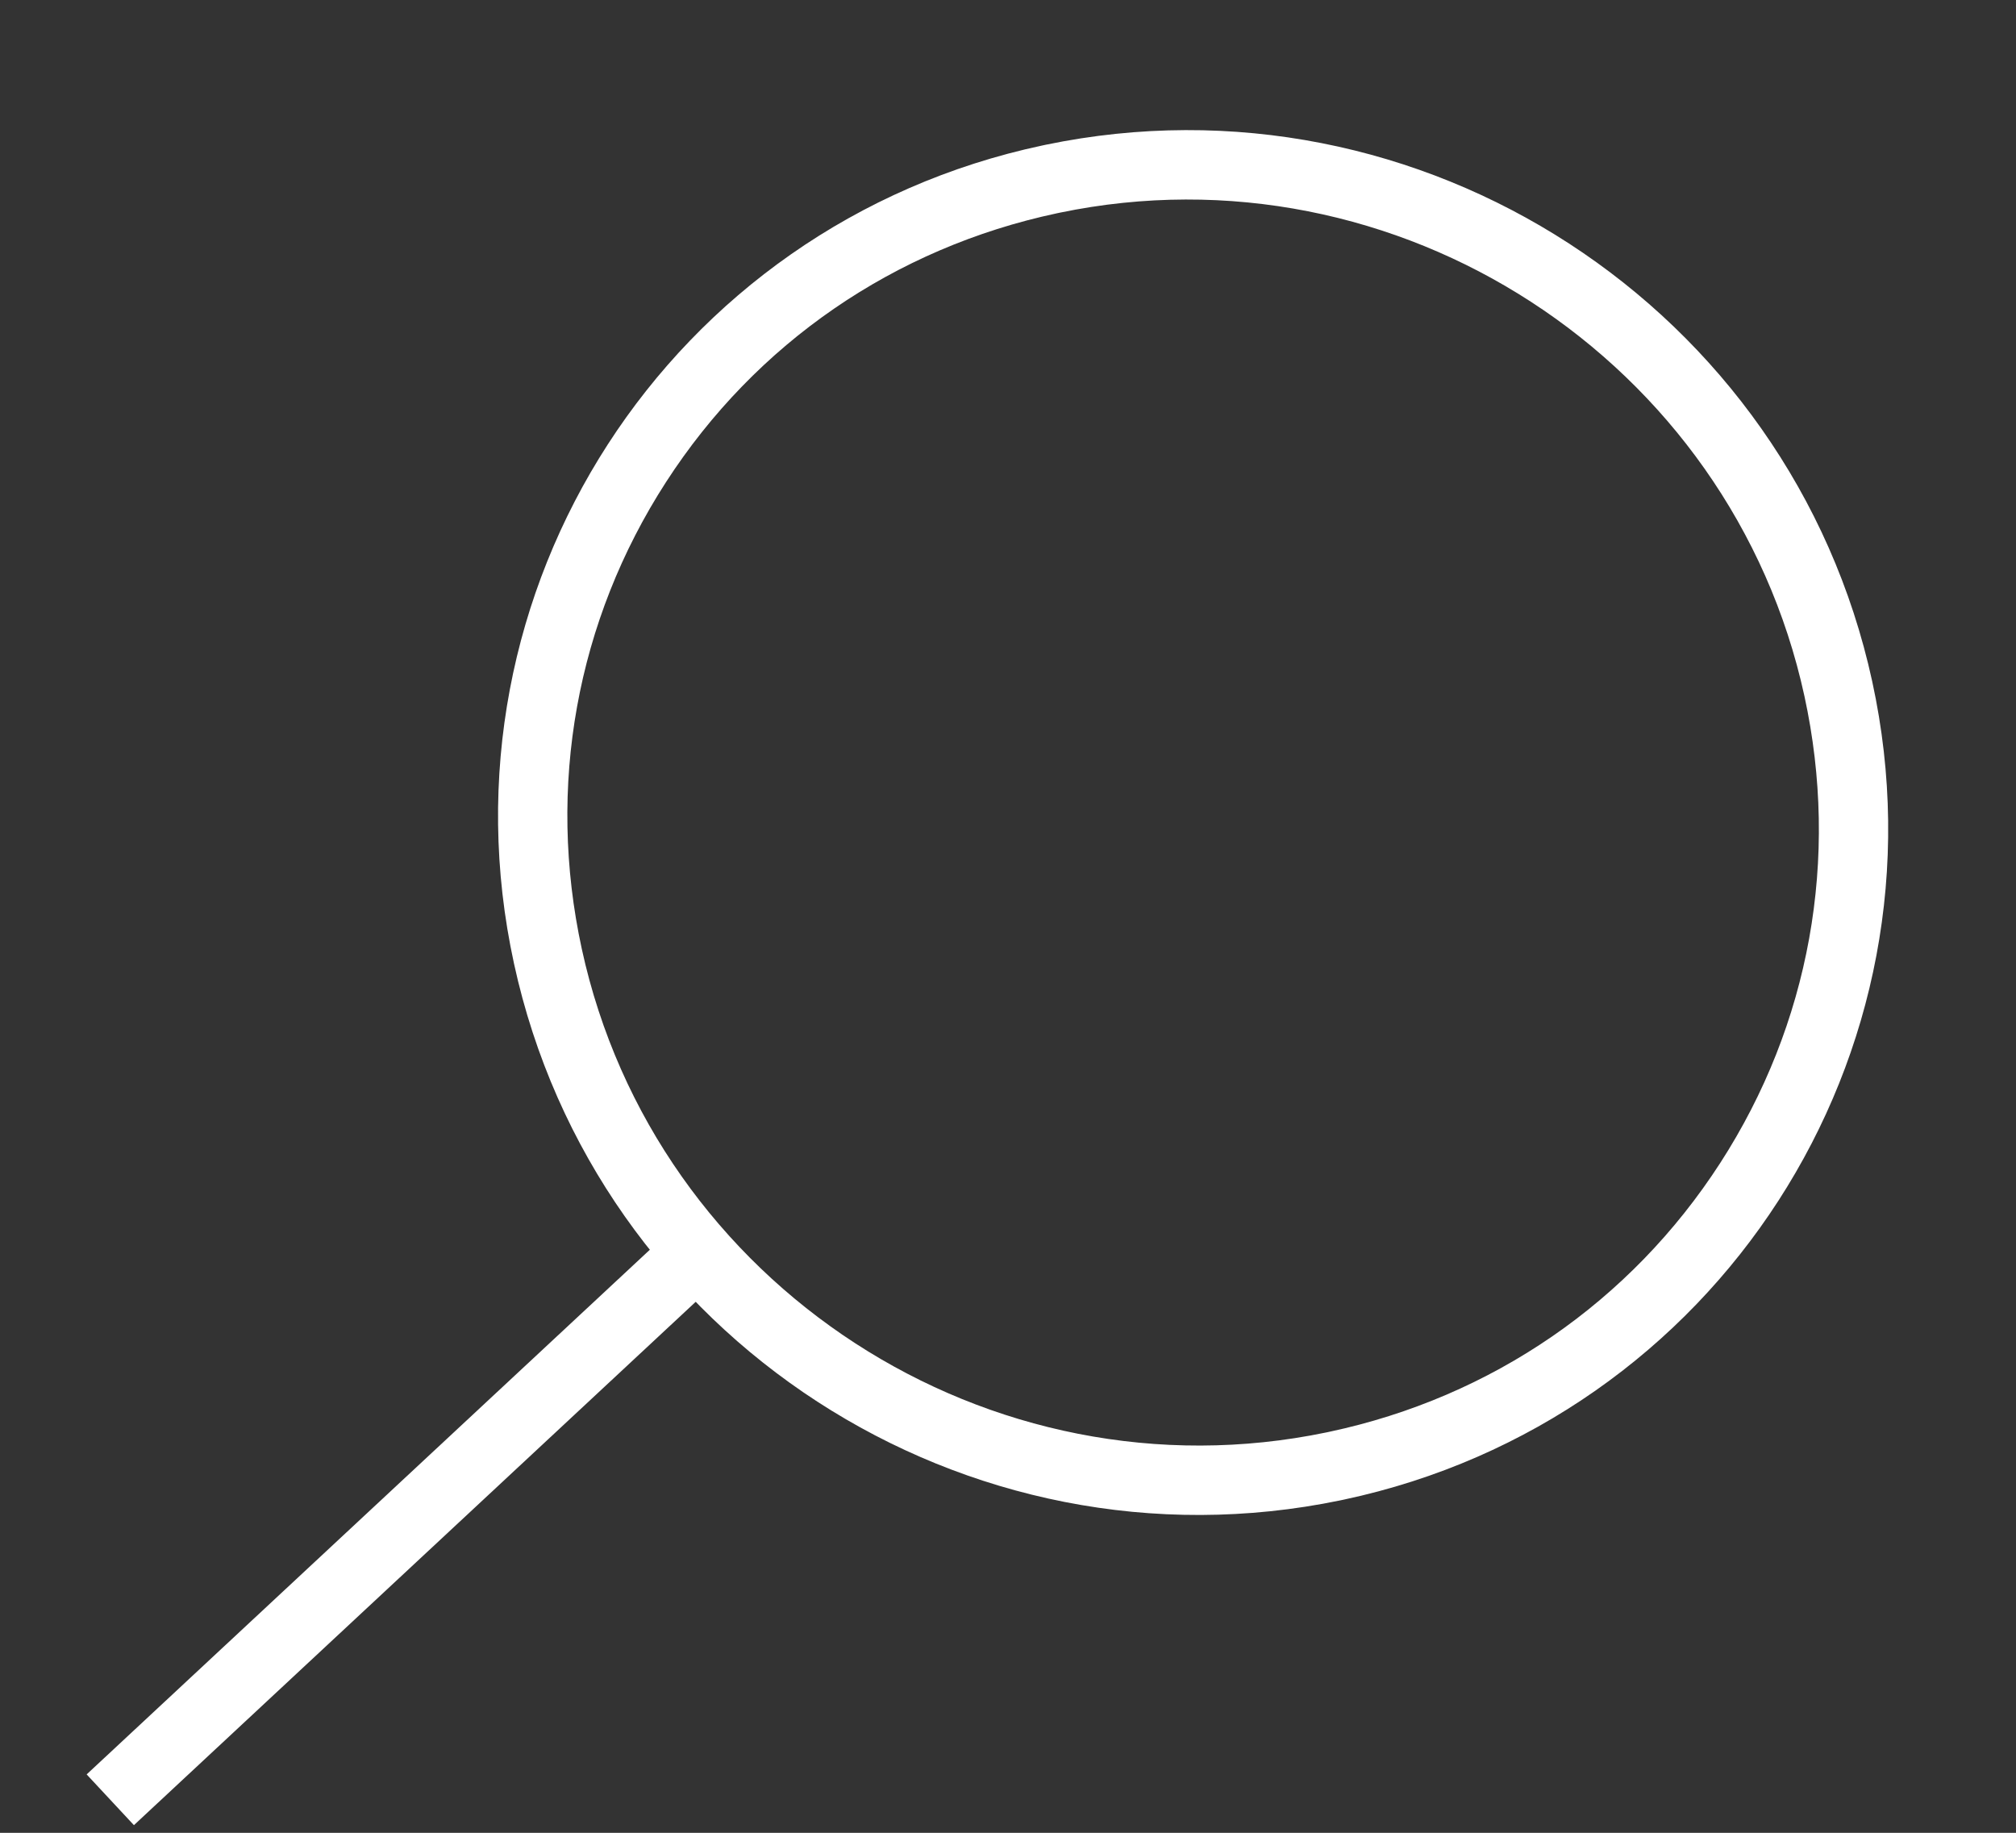 <svg xmlns="http://www.w3.org/2000/svg" width="29.062" height="26.421" viewBox="0 0 29.062 26.421">
  <rect x="0" y="0" width="29.062" height="26.421" fill="#333333" stroke="none"/>
  <g id="search_icon" data-name="search icon" transform="matrix(0.978, -0.208, 0.208, 0.978, -2.681, 5.863)">
    <g id="Path_1" data-name="Path 1" transform="translate(8.201 0)" fill="none">
      <path d="M9.953,0A10.114,10.114,0,0,1,20,10.047,9.887,9.887,0,0,1,10.047,20,10.114,10.114,0,0,1,0,9.953,9.887,9.887,0,0,1,9.953,0Z" stroke="none"/>
      <path d="M 9.905 1 C 7.512 1 5.268 1.93 3.588 3.618 C 1.908 5.306 0.989 7.554 1 9.949 C 1.024 14.916 5.084 18.977 10.052 19 L 10.095 19 C 12.488 19 14.732 18.07 16.412 16.382 C 18.092 14.694 19.011 12.446 19 10.051 C 18.976 5.084 14.916 1.023 9.948 1 L 9.905 1 M 9.905 -1.9073486328125e-06 C 9.921 -1.9073486328125e-06 9.936 3.4332275390625e-05 9.953 0 C 15.475 0.026 19.974 4.524 20 10.047 C 20.026 15.553 15.595 20 10.095 20 C 10.079 20 10.064 20 10.047 20 C 4.525 19.974 0.026 15.476 0 9.953 C -0.026 4.447 4.405 -1.9073486328125e-06 9.905 -1.9073486328125e-06 Z" stroke="none" fill="#fff"/>
    </g>
    <line id="Line_4" data-name="Line 4" x1="10" y2="6" transform="translate(0 14.533)" fill="none" stroke="#fff" stroke-width="1"/>
  </g>
</svg>
